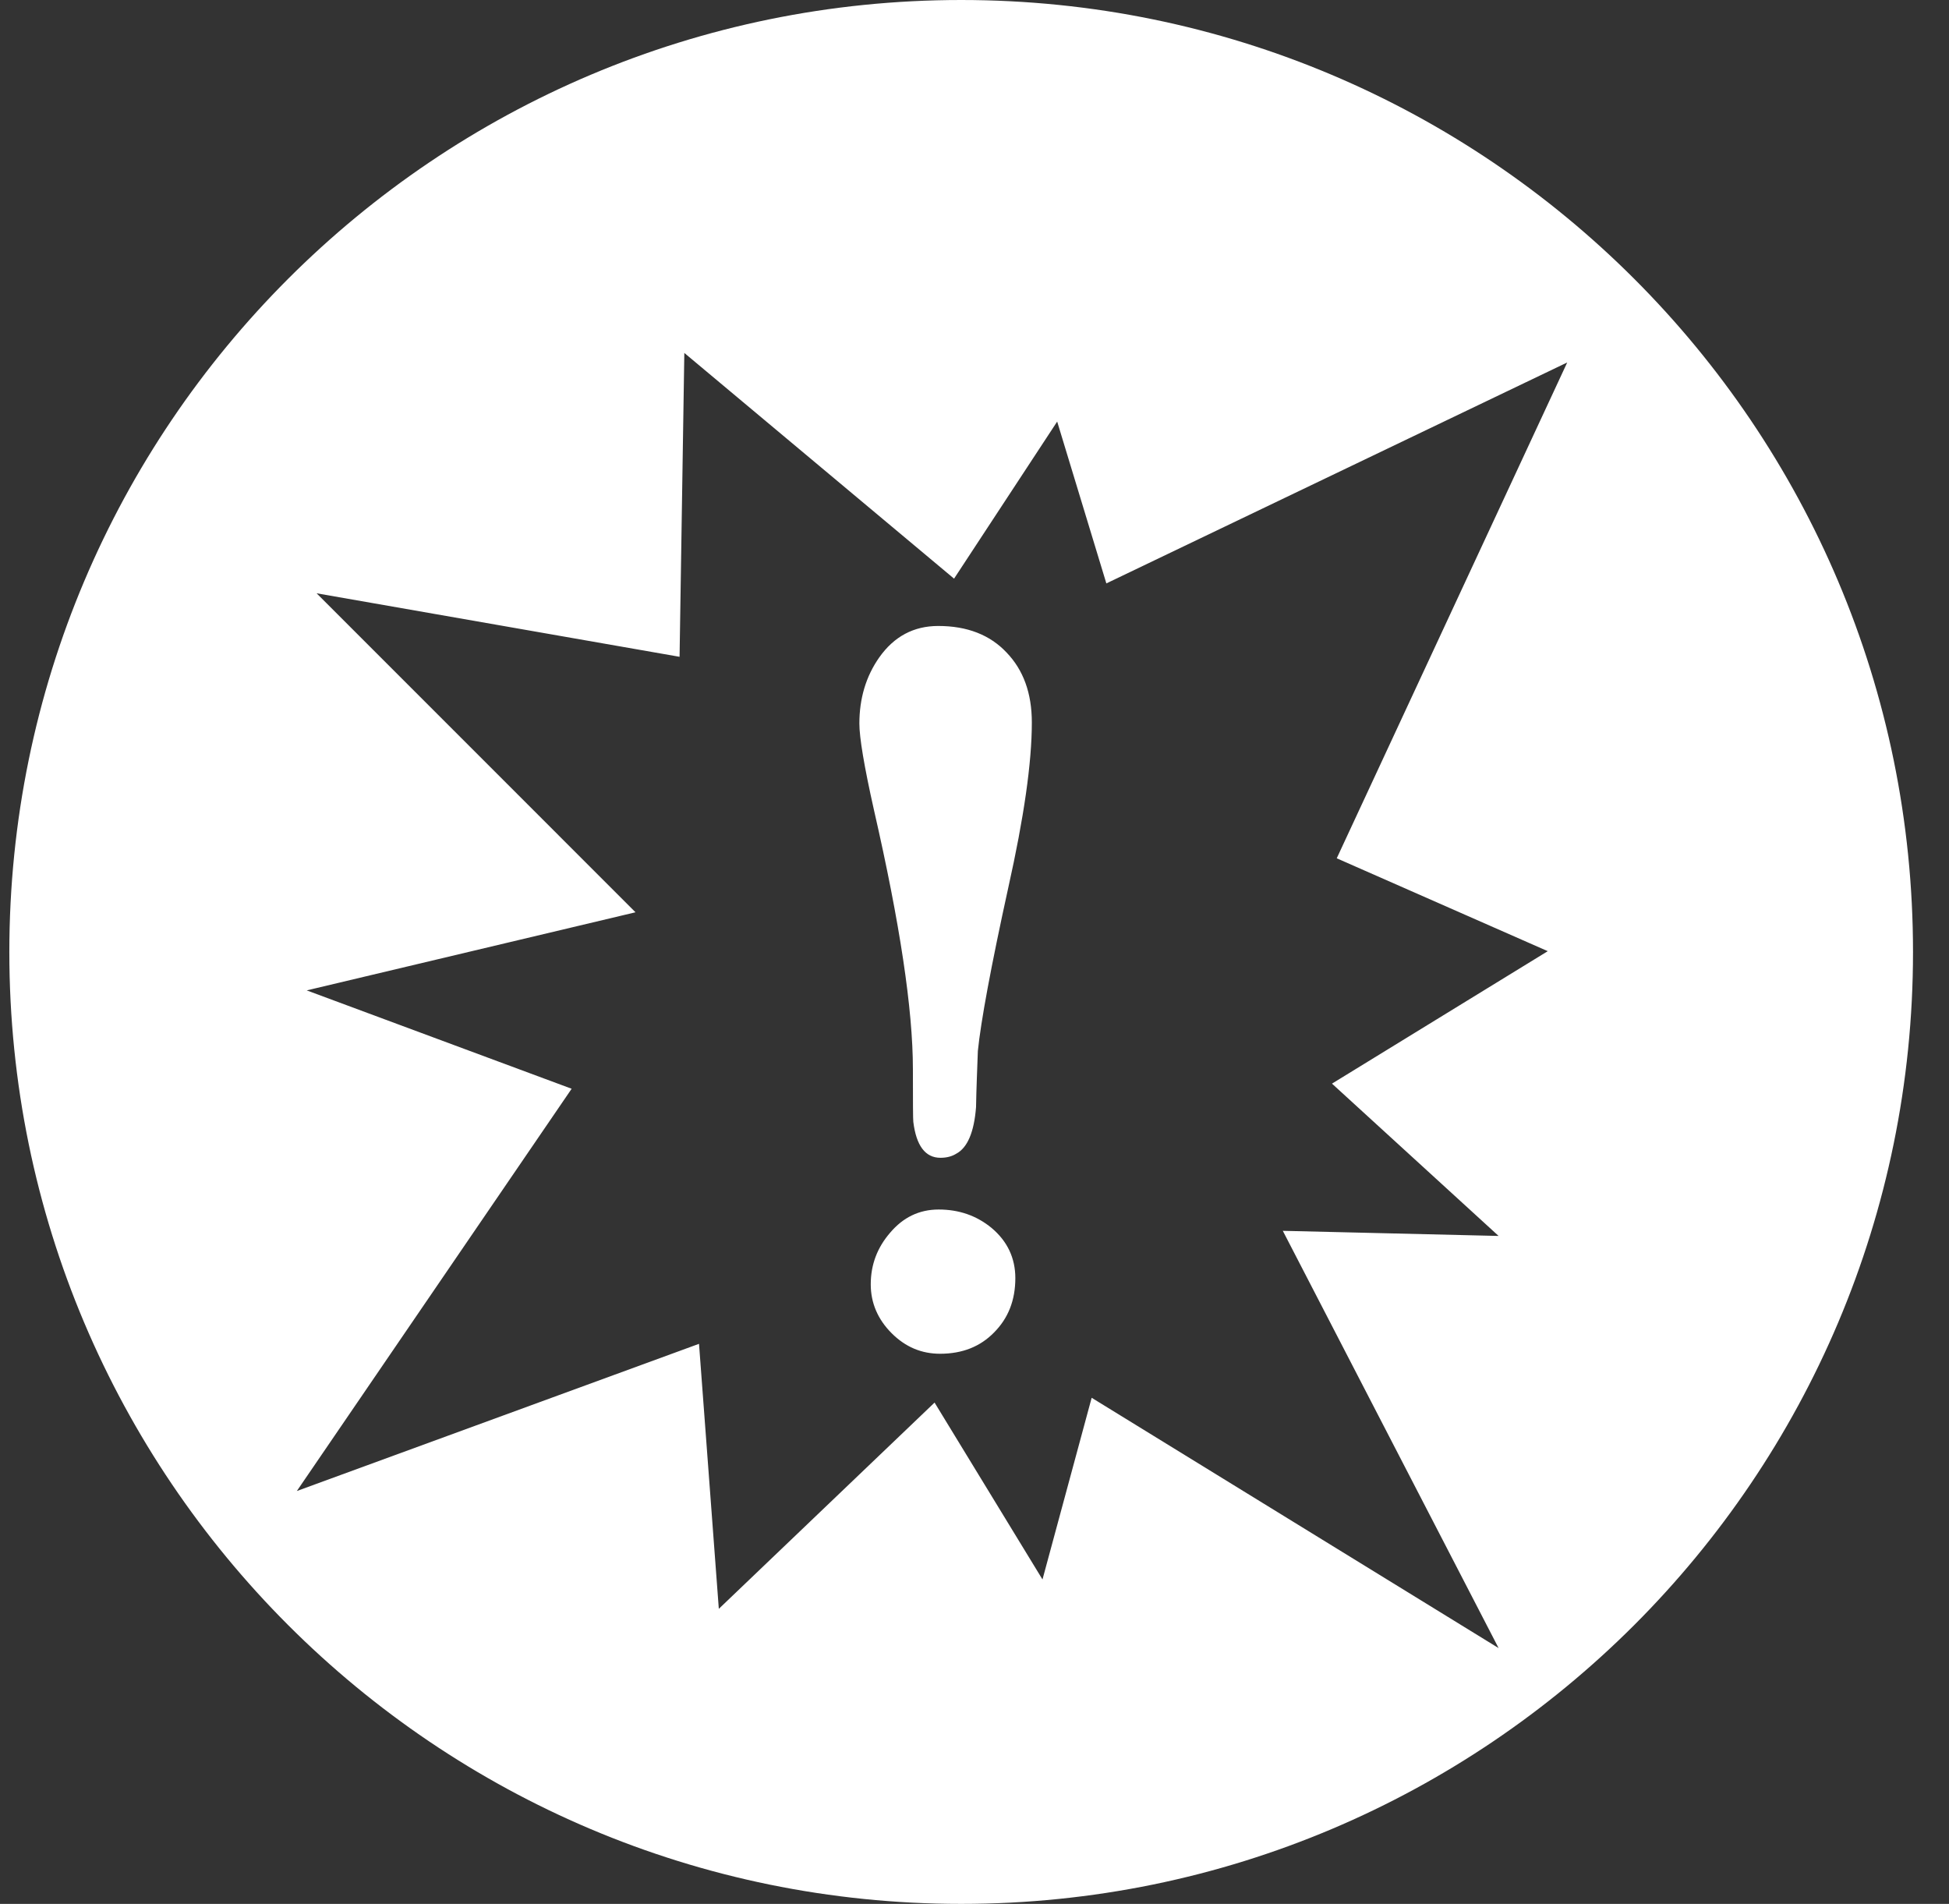 <svg width="43" height="42" viewBox="0 0 43 42" fill="none" xmlns="http://www.w3.org/2000/svg"><rect x="0" y="0" width="43" height="42" fill="#333333" stroke="none"/><path d="M21.206 0C9.608 4.30649e-05 0.206 9.402 0.206 21C0.206 32.598 9.608 42 21.206 42C32.803 42 42.206 32.598 42.206 21C42.206 9.402 32.803 4.42502e-05 21.206 0ZM15.098 7.786L21.049 12.765L23.324 9.3L24.409 12.87L34.577 7.996L29.492 18.934L34.148 20.983L29.387 23.905L33.063 27.265L28.302 27.152L33.063 36.357L24.085 30.835L23 34.843L20.619 30.941L15.859 35.491L15.422 29.645L6.549 32.892L12.612 24.018L6.767 21.848L14.021 20.125L6.985 13.088L14.993 14.489L15.098 7.786ZM20.7 13.809C20.161 13.809 19.725 14.039 19.397 14.505C19.105 14.921 18.96 15.409 18.96 15.963C18.96 16.269 19.065 16.904 19.283 17.874C19.852 20.358 20.141 22.263 20.141 23.589C20.141 24.311 20.143 24.697 20.15 24.748C20.215 25.272 20.413 25.541 20.749 25.541C20.887 25.541 21.002 25.51 21.097 25.451C21.344 25.32 21.491 24.977 21.534 24.424C21.541 24.008 21.56 23.593 21.574 23.185C21.64 22.536 21.86 21.337 22.247 19.574C22.589 18.043 22.765 16.828 22.765 15.939C22.765 15.291 22.578 14.779 22.206 14.393C21.842 14.007 21.341 13.809 20.7 13.809ZM20.709 26.682C20.279 26.682 19.924 26.857 19.64 27.192C19.356 27.52 19.211 27.896 19.211 28.334C19.211 28.741 19.366 29.105 19.672 29.411C19.978 29.717 20.333 29.864 20.741 29.864C21.229 29.864 21.625 29.708 21.931 29.395C22.244 29.081 22.401 28.684 22.401 28.196C22.401 27.752 22.224 27.379 21.875 27.087C21.547 26.818 21.16 26.682 20.709 26.682Z" fill="white"/></svg>